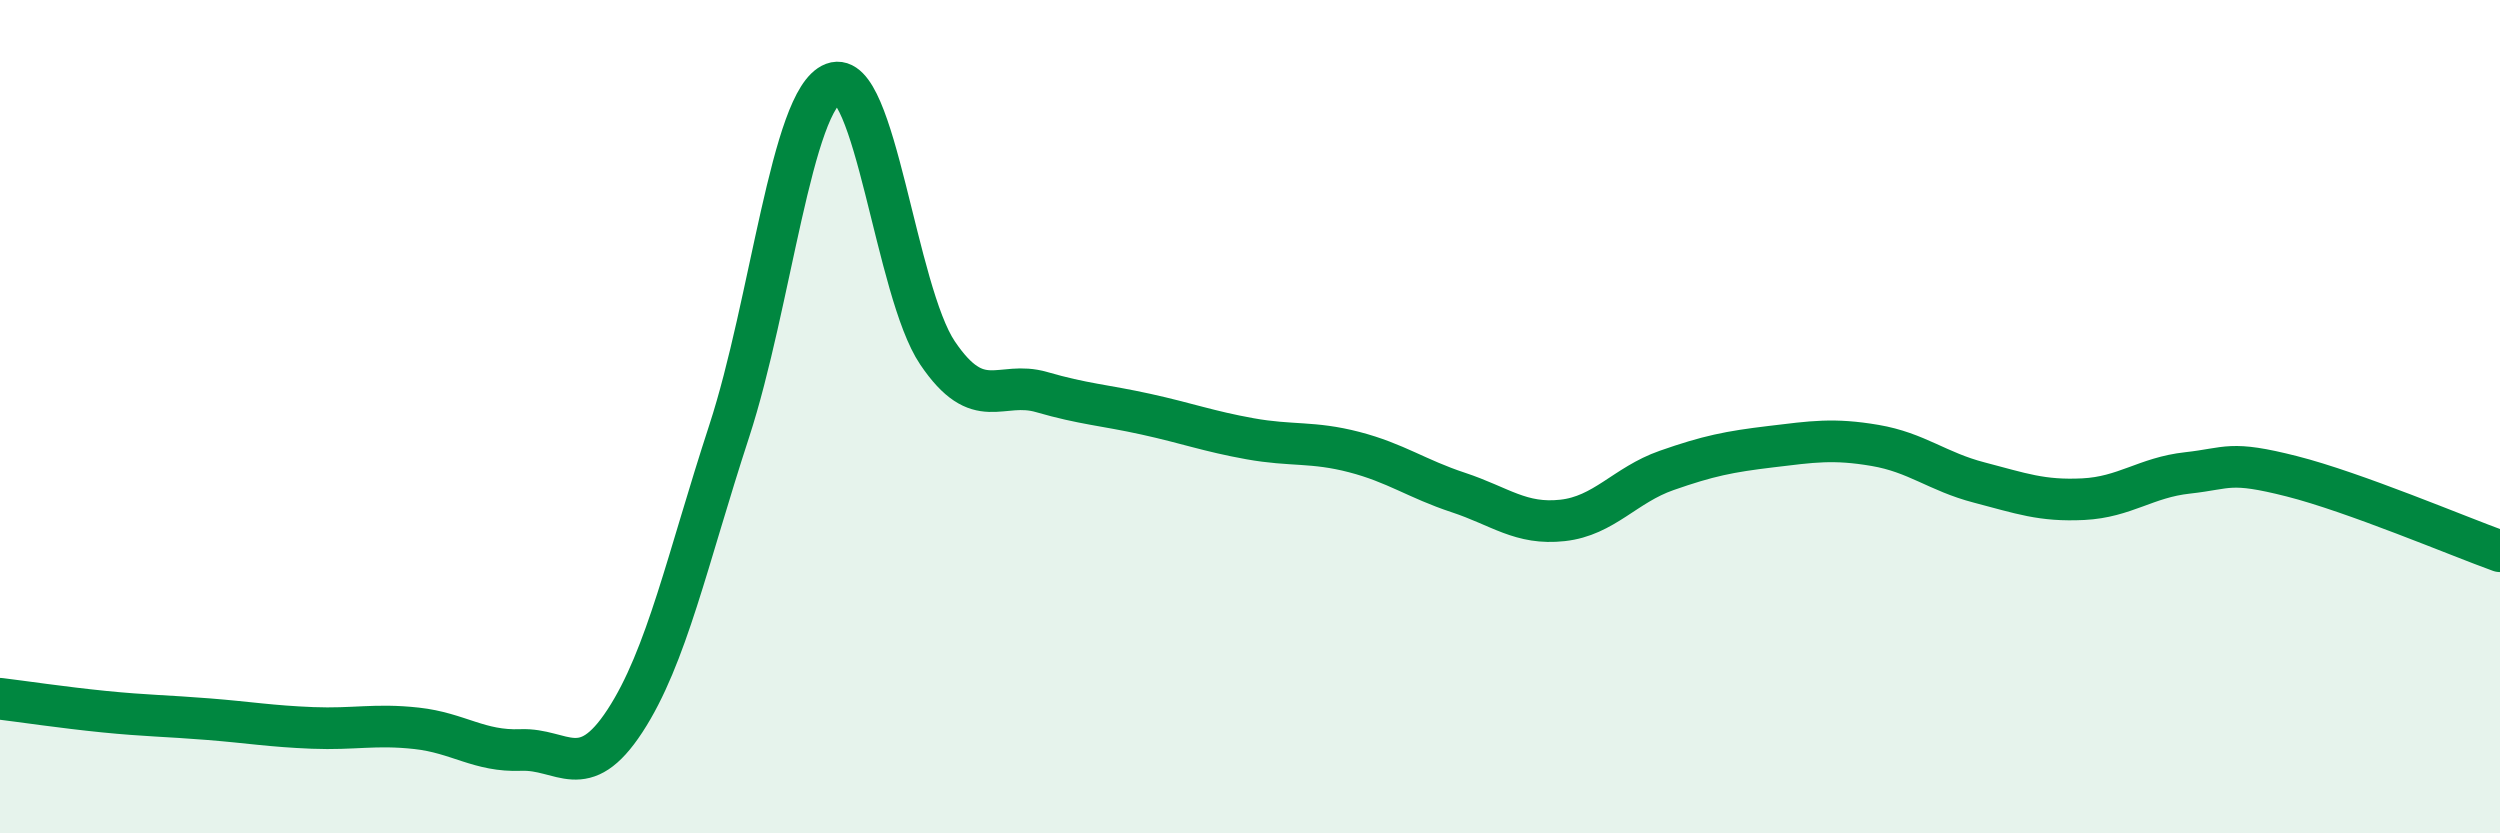 
    <svg width="60" height="20" viewBox="0 0 60 20" xmlns="http://www.w3.org/2000/svg">
      <path
        d="M 0,16.77 C 0.5,16.83 1.5,16.98 2.5,17.08 C 3.5,17.18 4,17.18 5,17.26 C 6,17.34 6.5,17.43 7.5,17.47 C 8.5,17.51 9,17.37 10,17.48 C 11,17.59 11.5,18.04 12.5,18 C 13.5,17.96 14,18.83 15,17.3 C 16,15.77 16.5,13.41 17.5,10.35 C 18.5,7.29 19,2.38 20,2 C 21,1.62 21.5,6.99 22.5,8.47 C 23.5,9.95 24,9.12 25,9.41 C 26,9.7 26.5,9.72 27.5,9.94 C 28.5,10.16 29,10.35 30,10.53 C 31,10.71 31.5,10.59 32.5,10.85 C 33.5,11.11 34,11.49 35,11.82 C 36,12.15 36.5,12.6 37.5,12.49 C 38.5,12.38 39,11.64 40,11.29 C 41,10.94 41.5,10.84 42.5,10.72 C 43.5,10.6 44,10.52 45,10.69 C 46,10.86 46.5,11.32 47.5,11.58 C 48.5,11.84 49,12.03 50,11.98 C 51,11.93 51.5,11.46 52.5,11.35 C 53.5,11.24 53.5,11.05 55,11.43 C 56.5,11.81 59,12.87 60,13.23L60 20L0 20Z"
        fill="#008740"
        opacity="0.1"
        stroke-linecap="round"
        stroke-linejoin="round"
      />
      <path
        d="M 0,16.77 C 0.5,16.83 1.5,16.98 2.5,17.08 C 3.5,17.18 4,17.18 5,17.26 C 6,17.34 6.5,17.43 7.5,17.47 C 8.5,17.51 9,17.37 10,17.48 C 11,17.59 11.5,18.04 12.5,18 C 13.5,17.96 14,18.83 15,17.3 C 16,15.77 16.5,13.41 17.5,10.35 C 18.5,7.29 19,2.38 20,2 C 21,1.62 21.5,6.99 22.5,8.47 C 23.5,9.95 24,9.12 25,9.41 C 26,9.7 26.5,9.72 27.5,9.94 C 28.5,10.16 29,10.35 30,10.53 C 31,10.71 31.5,10.59 32.5,10.85 C 33.5,11.11 34,11.49 35,11.82 C 36,12.15 36.5,12.6 37.5,12.49 C 38.5,12.38 39,11.64 40,11.29 C 41,10.94 41.5,10.84 42.5,10.72 C 43.5,10.6 44,10.52 45,10.69 C 46,10.86 46.5,11.32 47.5,11.58 C 48.5,11.84 49,12.03 50,11.98 C 51,11.93 51.5,11.46 52.5,11.35 C 53.5,11.24 53.5,11.05 55,11.43 C 56.5,11.81 59,12.87 60,13.23"
        stroke="#008740"
        stroke-width="1"
        fill="none"
        stroke-linecap="round"
        stroke-linejoin="round"
      />
    </svg>
  